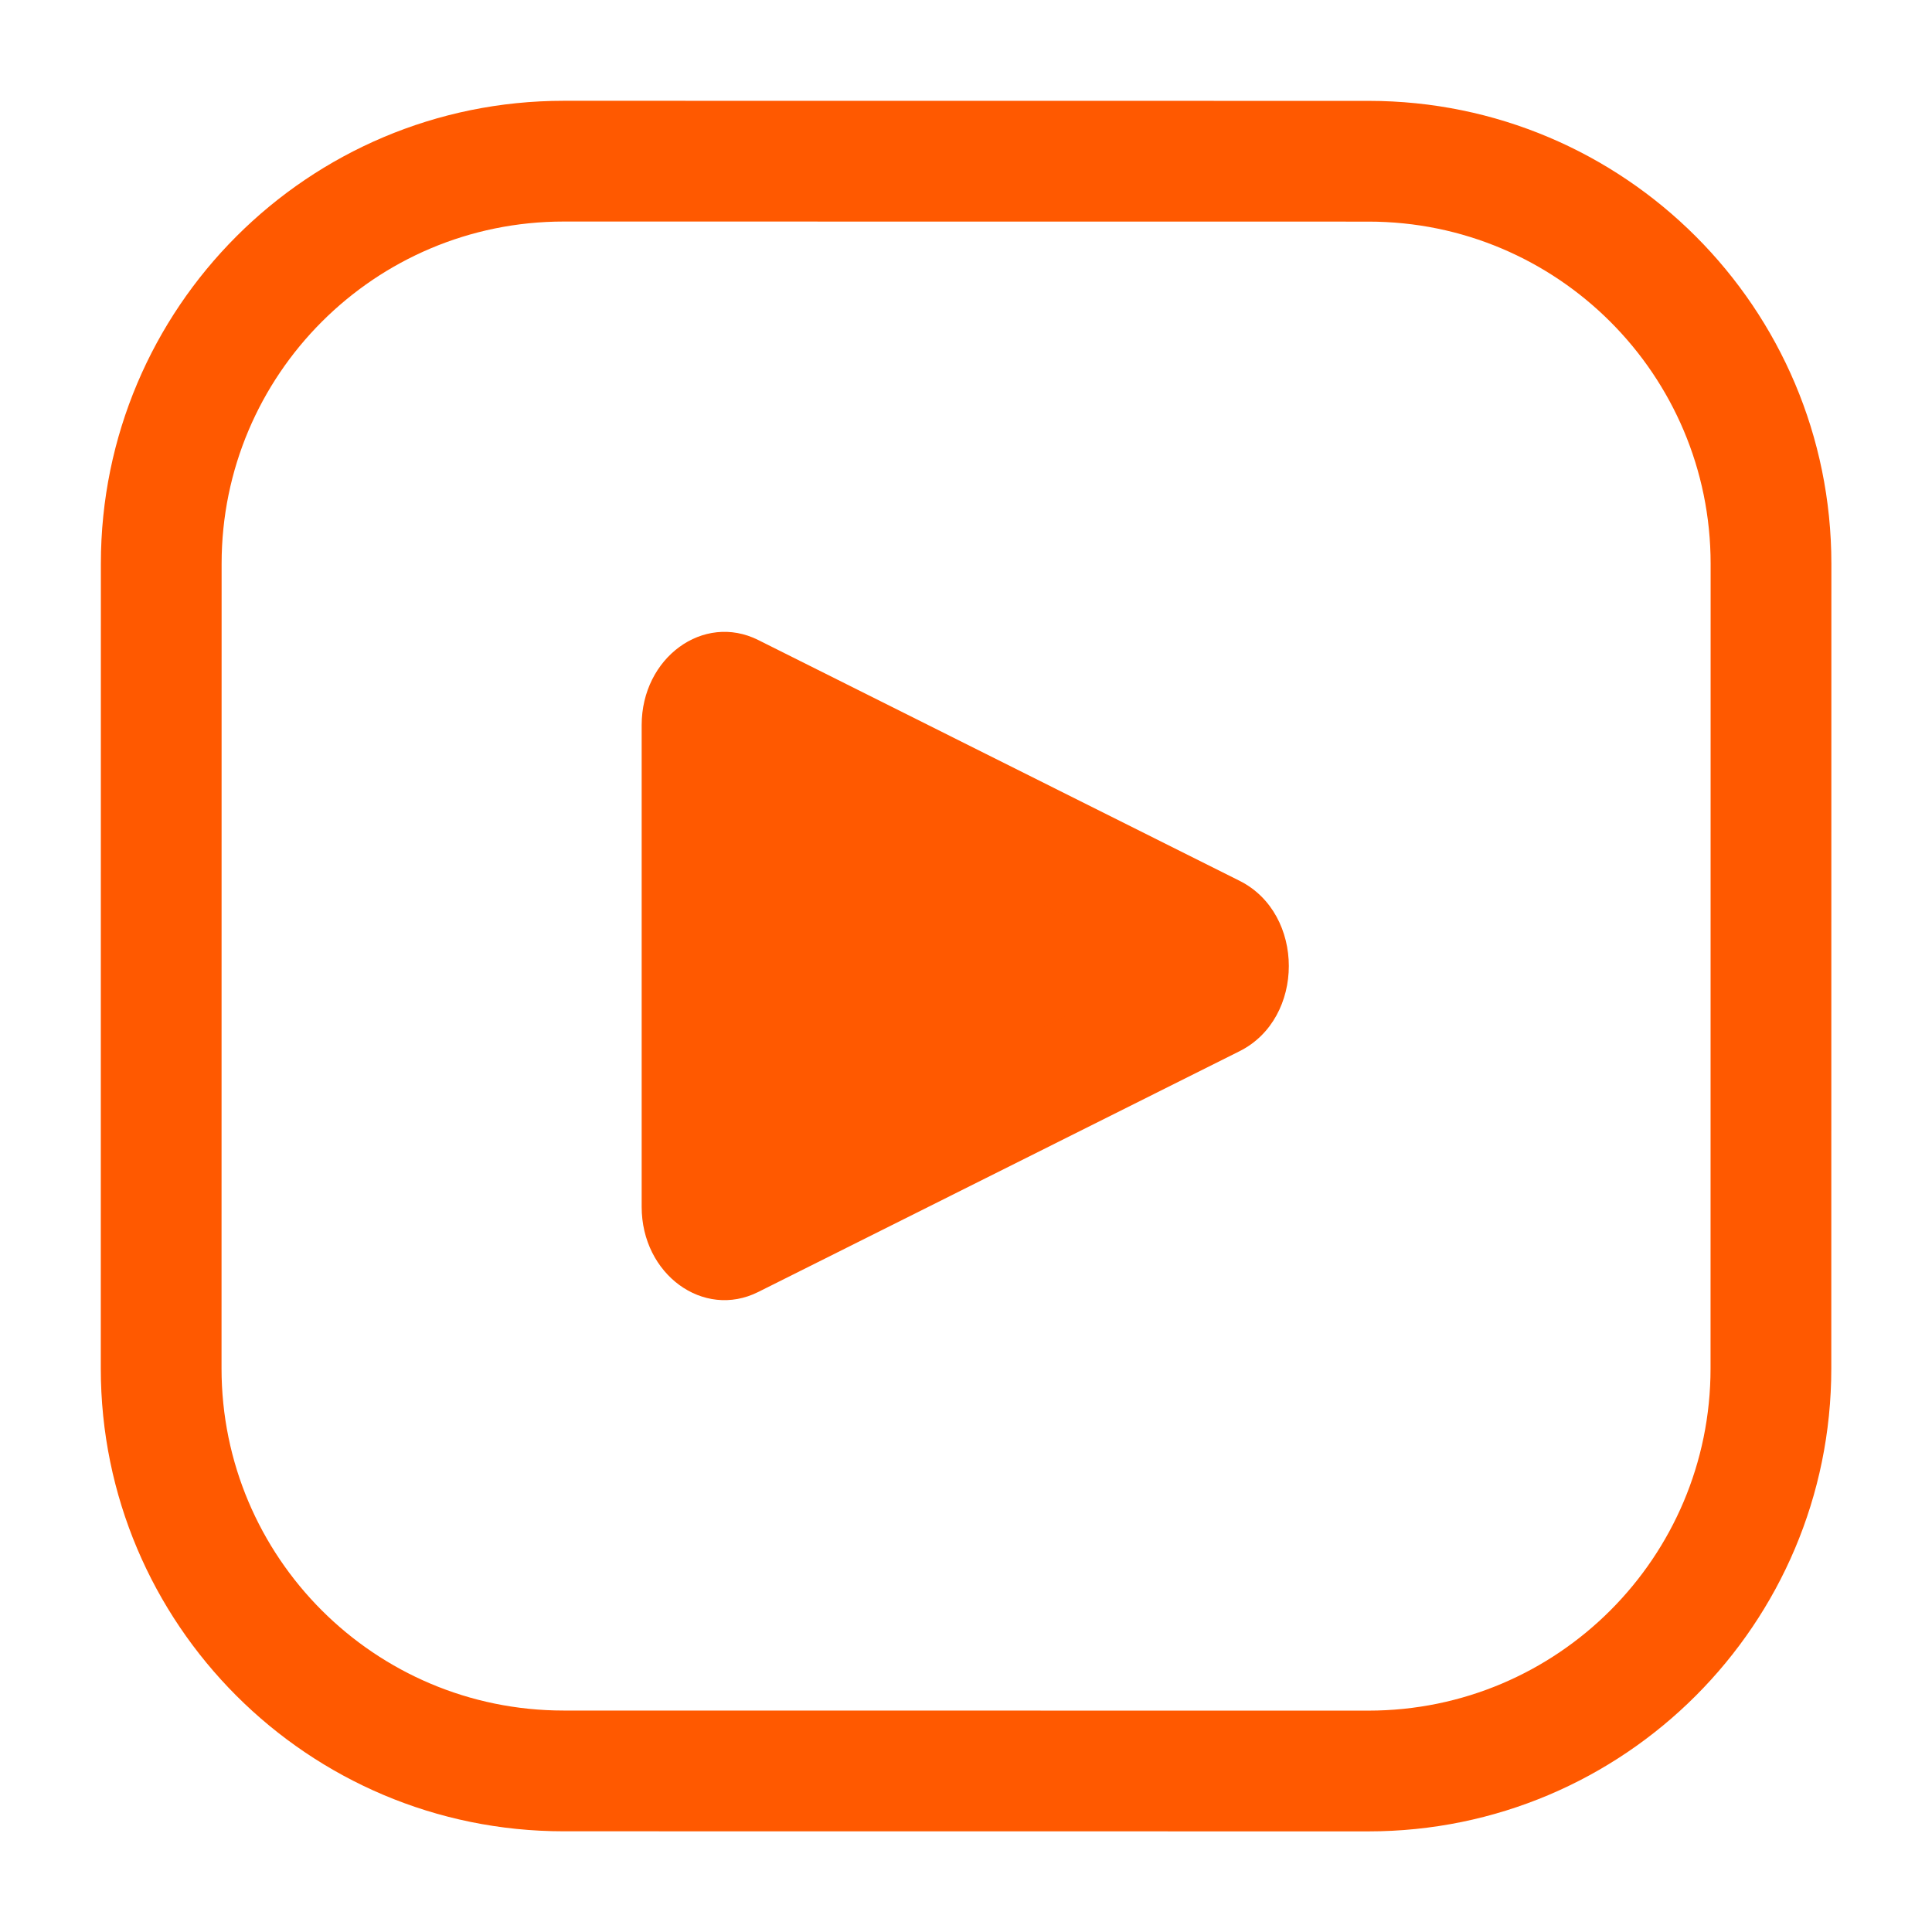 <?xml version="1.0" encoding="UTF-8"?> <svg xmlns="http://www.w3.org/2000/svg" width="24" height="24" viewBox="0 0 24 24" fill="none"><path fill-rule="evenodd" clip-rule="evenodd" d="M1.253 7.002C1.253 3.826 3.827 1.252 7.003 1.252L17 1.253C20.176 1.253 22.75 3.827 22.75 7.003L22.749 17C22.749 20.176 20.174 22.75 16.999 22.75L7.002 22.749C3.826 22.749 1.252 20.174 1.252 16.999L1.253 7.002ZM7.003 2.752C4.656 2.752 2.753 4.655 2.753 7.002L2.752 16.999C2.752 19.346 4.655 21.249 7.002 21.249L16.999 21.25C19.346 21.25 21.249 19.347 21.249 17L21.25 7.003C21.25 4.656 19.347 2.753 17 2.753L7.003 2.752Z" fill="#FF5900"></path><path d="M15.149 12.423L9.167 15.415C8.895 15.551 8.588 15.327 8.588 14.992V12V9.008C8.588 8.673 8.895 8.449 9.167 8.585L15.149 11.577C15.475 11.74 15.475 12.26 15.149 12.423Z" fill="#FF5900"></path><path fill-rule="evenodd" clip-rule="evenodd" d="M7.971 9.008C7.971 8.17 8.737 7.61 9.418 7.95L15.399 10.942C16.214 11.35 16.214 12.65 15.399 13.058L9.418 16.05C8.737 16.39 7.971 15.83 7.971 14.992V9.008ZM9.206 9.364V14.636L14.475 12L9.206 9.364Z" fill="#FF5900"></path></svg> 